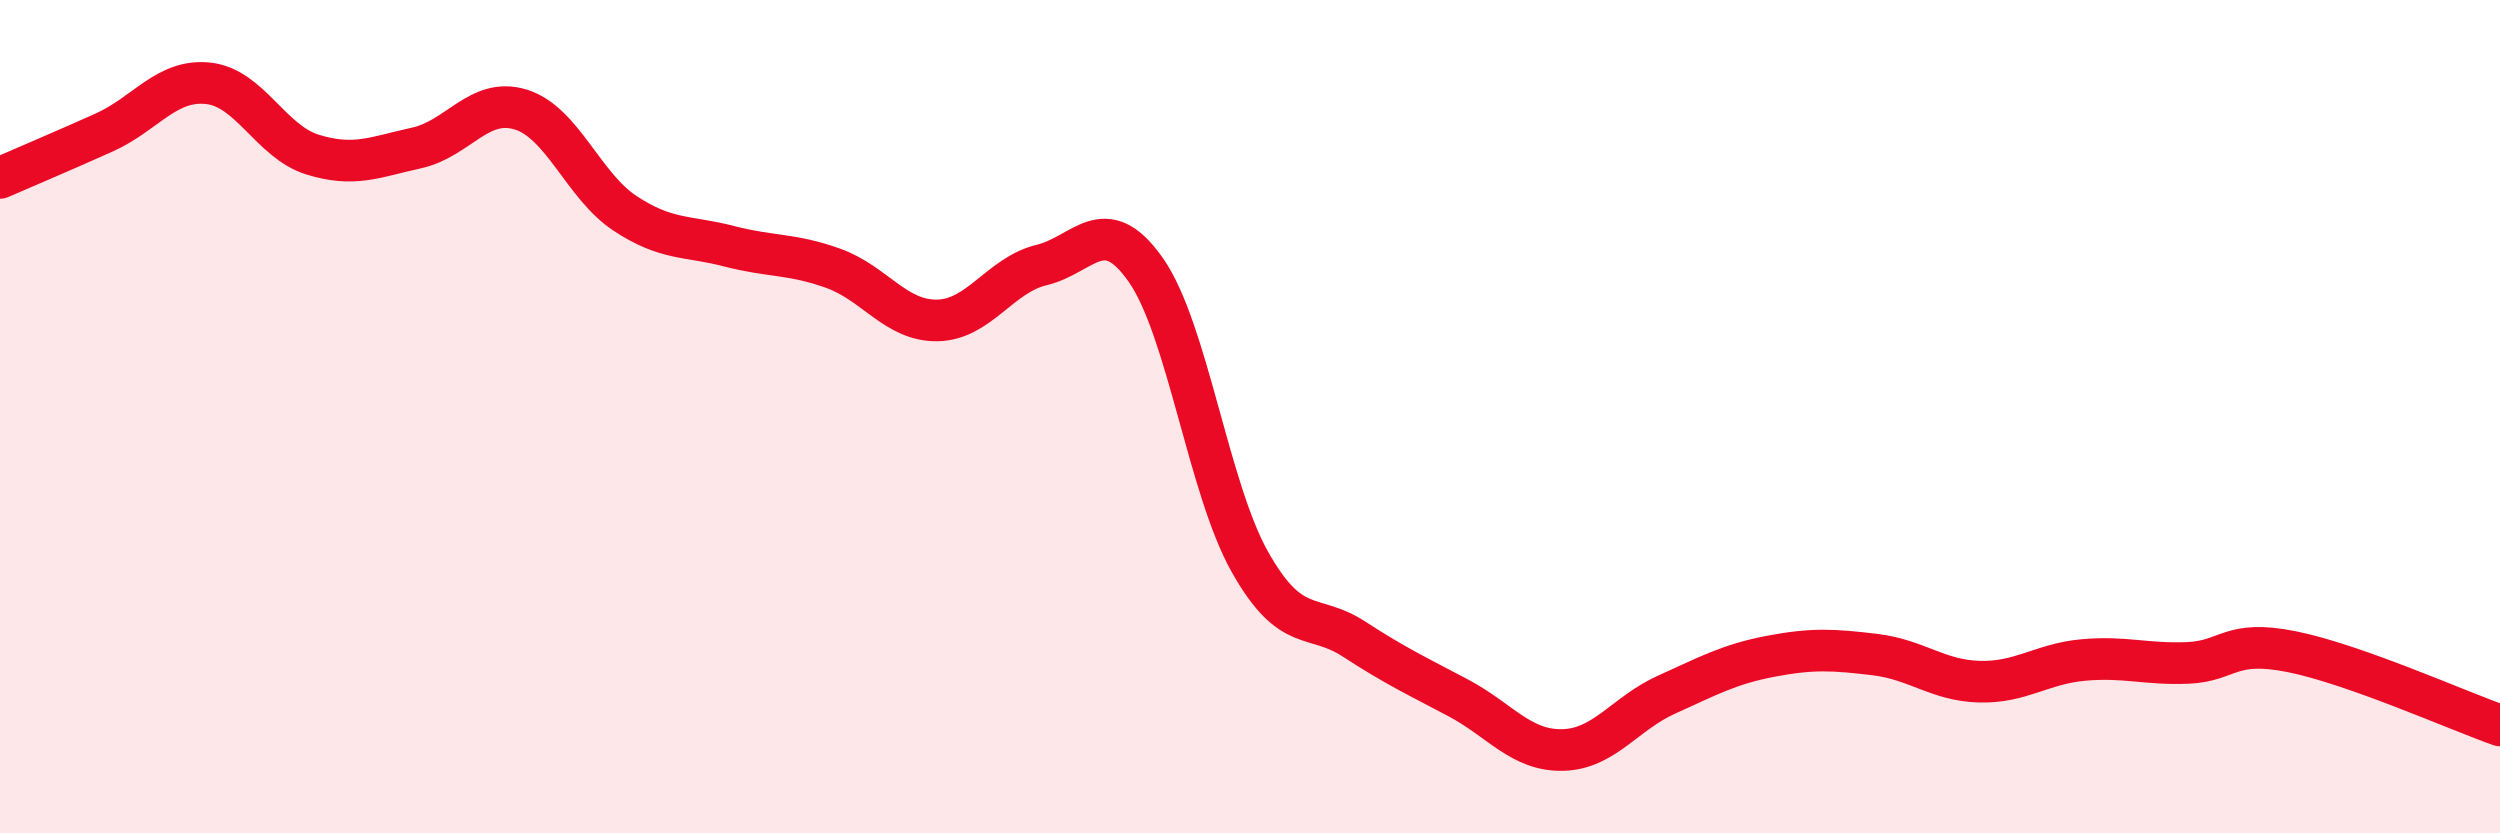 
    <svg width="60" height="20" viewBox="0 0 60 20" xmlns="http://www.w3.org/2000/svg">
      <path
        d="M 0,4.27 C 0.5,4.05 1.5,3.63 2.5,3.18 C 3.5,2.73 4,1.89 5,2 C 6,2.11 6.5,3.4 7.5,3.71 C 8.5,4.02 9,3.77 10,3.55 C 11,3.33 11.5,2.32 12.5,2.63 C 13.5,2.94 14,4.46 15,5.12 C 16,5.78 16.5,5.65 17.5,5.91 C 18.5,6.17 19,6.08 20,6.44 C 21,6.8 21.5,7.71 22.5,7.69 C 23.5,7.67 24,6.6 25,6.36 C 26,6.12 26.5,5.05 27.5,6.48 C 28.5,7.91 29,11.72 30,13.49 C 31,15.26 31.5,14.69 32.5,15.34 C 33.5,15.99 34,16.22 35,16.75 C 36,17.28 36.5,18.02 37.5,18 C 38.5,17.98 39,17.12 40,16.67 C 41,16.22 41.5,15.94 42.5,15.75 C 43.5,15.56 44,15.59 45,15.71 C 46,15.83 46.5,16.33 47.5,16.36 C 48.5,16.39 49,15.93 50,15.84 C 51,15.75 51.5,15.95 52.5,15.91 C 53.5,15.87 53.5,15.34 55,15.64 C 56.5,15.94 59,17.06 60,17.41L60 20L0 20Z"
        fill="#EB0A25"
        opacity="0.1"
        stroke-linecap="round"
        stroke-linejoin="round"
      />
      <path
        d="M 0,4.27 C 0.5,4.05 1.5,3.63 2.5,3.18 C 3.5,2.73 4,1.89 5,2 C 6,2.11 6.5,3.4 7.5,3.71 C 8.5,4.02 9,3.77 10,3.55 C 11,3.33 11.5,2.32 12.5,2.63 C 13.5,2.94 14,4.46 15,5.12 C 16,5.78 16.5,5.65 17.5,5.91 C 18.5,6.17 19,6.08 20,6.44 C 21,6.8 21.5,7.71 22.5,7.69 C 23.5,7.67 24,6.6 25,6.36 C 26,6.12 26.5,5.05 27.5,6.48 C 28.5,7.91 29,11.72 30,13.49 C 31,15.26 31.5,14.69 32.5,15.34 C 33.5,15.99 34,16.22 35,16.75 C 36,17.28 36.5,18.02 37.5,18 C 38.5,17.98 39,17.12 40,16.67 C 41,16.22 41.5,15.94 42.5,15.75 C 43.5,15.56 44,15.59 45,15.71 C 46,15.83 46.5,16.33 47.5,16.36 C 48.5,16.39 49,15.93 50,15.84 C 51,15.75 51.5,15.95 52.5,15.91 C 53.5,15.87 53.5,15.34 55,15.64 C 56.5,15.94 59,17.06 60,17.41"
        stroke="#EB0A25"
        stroke-width="1"
        fill="none"
        stroke-linecap="round"
        stroke-linejoin="round"
      />
    </svg>
  